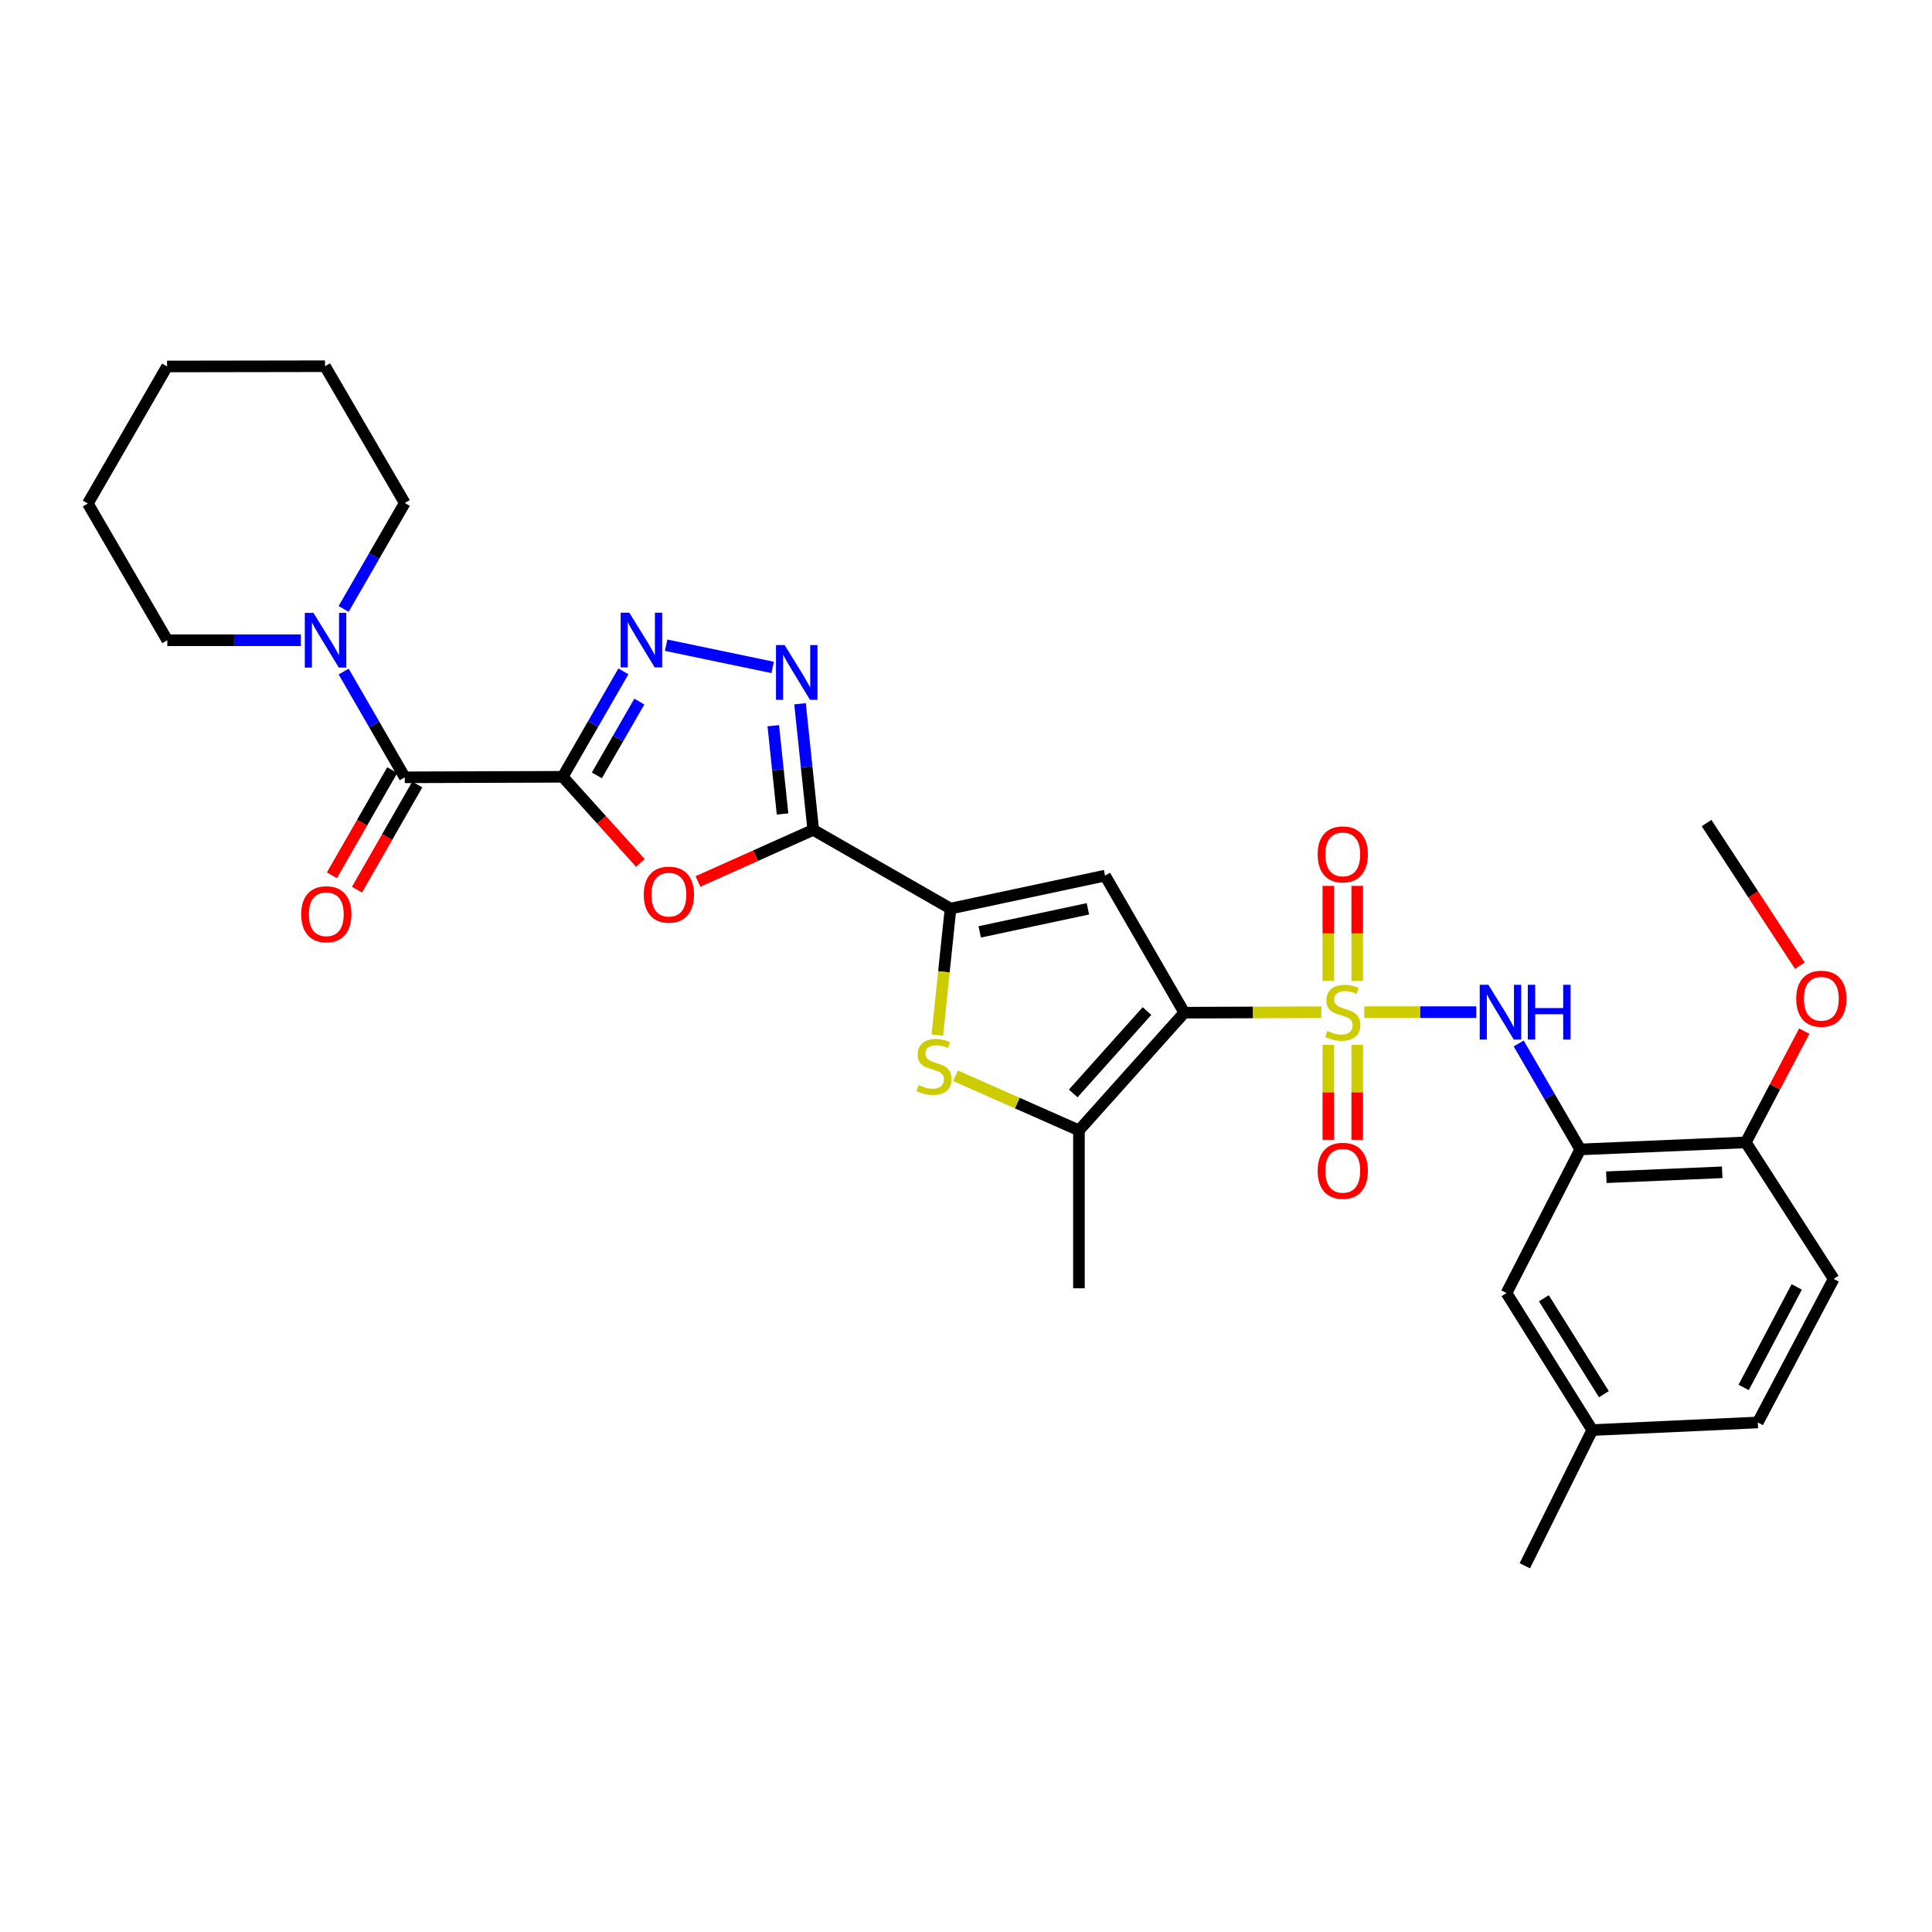 <?xml version='1.0' encoding='iso-8859-1'?>
<svg version='1.1' baseProfile='full'
              xmlns='http://www.w3.org/2000/svg'
                      xmlns:rdkit='http://www.rdkit.org/xml'
                      xmlns:xlink='http://www.w3.org/1999/xlink'
                  xml:space='preserve'
width='1000px' height='1000px' viewBox='0 0 1000 1000'>
<!-- END OF HEADER -->
<rect style='opacity:1.0;fill:#FFFFFF;stroke:none' width='1000' height='1000' x='0' y='0'> </rect>
<path class='bond-0' d='M 683.887,523.925 L 648.442,524.044' style='fill:none;fill-rule:evenodd;stroke:#CCCC00;stroke-width:6px;stroke-linecap:butt;stroke-linejoin:miter;stroke-opacity:1' />
<path class='bond-0' d='M 648.442,524.044 L 612.996,524.162' style='fill:none;fill-rule:evenodd;stroke:#000000;stroke-width:6px;stroke-linecap:butt;stroke-linejoin:miter;stroke-opacity:1' />
<path class='bond-11' d='M 706.139,523.888 L 735.139,523.888' style='fill:none;fill-rule:evenodd;stroke:#CCCC00;stroke-width:6px;stroke-linecap:butt;stroke-linejoin:miter;stroke-opacity:1' />
<path class='bond-11' d='M 735.139,523.888 L 764.139,523.888' style='fill:none;fill-rule:evenodd;stroke:#0000FF;stroke-width:6px;stroke-linecap:butt;stroke-linejoin:miter;stroke-opacity:1' />
<path class='bond-14' d='M 687.543,540.819 L 687.543,565.391' style='fill:none;fill-rule:evenodd;stroke:#CCCC00;stroke-width:6px;stroke-linecap:butt;stroke-linejoin:miter;stroke-opacity:1' />
<path class='bond-14' d='M 687.543,565.391 L 687.543,589.963' style='fill:none;fill-rule:evenodd;stroke:#FF0000;stroke-width:6px;stroke-linecap:butt;stroke-linejoin:miter;stroke-opacity:1' />
<path class='bond-14' d='M 702.493,540.819 L 702.493,565.391' style='fill:none;fill-rule:evenodd;stroke:#CCCC00;stroke-width:6px;stroke-linecap:butt;stroke-linejoin:miter;stroke-opacity:1' />
<path class='bond-14' d='M 702.493,565.391 L 702.493,589.963' style='fill:none;fill-rule:evenodd;stroke:#FF0000;stroke-width:6px;stroke-linecap:butt;stroke-linejoin:miter;stroke-opacity:1' />
<path class='bond-15' d='M 702.493,507.724 L 702.493,483.132' style='fill:none;fill-rule:evenodd;stroke:#CCCC00;stroke-width:6px;stroke-linecap:butt;stroke-linejoin:miter;stroke-opacity:1' />
<path class='bond-15' d='M 702.493,483.132 L 702.493,458.54' style='fill:none;fill-rule:evenodd;stroke:#FF0000;stroke-width:6px;stroke-linecap:butt;stroke-linejoin:miter;stroke-opacity:1' />
<path class='bond-15' d='M 687.543,507.724 L 687.543,483.132' style='fill:none;fill-rule:evenodd;stroke:#CCCC00;stroke-width:6px;stroke-linecap:butt;stroke-linejoin:miter;stroke-opacity:1' />
<path class='bond-15' d='M 687.543,483.132 L 687.543,458.54' style='fill:none;fill-rule:evenodd;stroke:#FF0000;stroke-width:6px;stroke-linecap:butt;stroke-linejoin:miter;stroke-opacity:1' />
<path class='bond-3' d='M 612.996,524.162 L 571.981,453.221' style='fill:none;fill-rule:evenodd;stroke:#000000;stroke-width:6px;stroke-linecap:butt;stroke-linejoin:miter;stroke-opacity:1' />
<path class='bond-8' d='M 612.996,524.162 L 558.459,585.07' style='fill:none;fill-rule:evenodd;stroke:#000000;stroke-width:6px;stroke-linecap:butt;stroke-linejoin:miter;stroke-opacity:1' />
<path class='bond-8' d='M 593.677,523.325 L 555.501,565.961' style='fill:none;fill-rule:evenodd;stroke:#000000;stroke-width:6px;stroke-linecap:butt;stroke-linejoin:miter;stroke-opacity:1' />
<path class='bond-1' d='M 291.263,402.064 L 311.355,424.336' style='fill:none;fill-rule:evenodd;stroke:#000000;stroke-width:6px;stroke-linecap:butt;stroke-linejoin:miter;stroke-opacity:1' />
<path class='bond-1' d='M 311.355,424.336 L 331.447,446.609' style='fill:none;fill-rule:evenodd;stroke:#FF0000;stroke-width:6px;stroke-linecap:butt;stroke-linejoin:miter;stroke-opacity:1' />
<path class='bond-10' d='M 291.263,402.064 L 209.507,402.338' style='fill:none;fill-rule:evenodd;stroke:#000000;stroke-width:6px;stroke-linecap:butt;stroke-linejoin:miter;stroke-opacity:1' />
<path class='bond-33' d='M 291.263,402.064 L 306.967,374.777' style='fill:none;fill-rule:evenodd;stroke:#000000;stroke-width:6px;stroke-linecap:butt;stroke-linejoin:miter;stroke-opacity:1' />
<path class='bond-33' d='M 306.967,374.777 L 322.671,347.49' style='fill:none;fill-rule:evenodd;stroke:#0000FF;stroke-width:6px;stroke-linecap:butt;stroke-linejoin:miter;stroke-opacity:1' />
<path class='bond-33' d='M 308.932,401.335 L 319.925,382.234' style='fill:none;fill-rule:evenodd;stroke:#000000;stroke-width:6px;stroke-linecap:butt;stroke-linejoin:miter;stroke-opacity:1' />
<path class='bond-33' d='M 319.925,382.234 L 330.918,363.133' style='fill:none;fill-rule:evenodd;stroke:#0000FF;stroke-width:6px;stroke-linecap:butt;stroke-linejoin:miter;stroke-opacity:1' />
<path class='bond-2' d='M 420.936,429.54 L 491.986,470.281' style='fill:none;fill-rule:evenodd;stroke:#000000;stroke-width:6px;stroke-linecap:butt;stroke-linejoin:miter;stroke-opacity:1' />
<path class='bond-5' d='M 420.936,429.54 L 391.099,442.893' style='fill:none;fill-rule:evenodd;stroke:#000000;stroke-width:6px;stroke-linecap:butt;stroke-linejoin:miter;stroke-opacity:1' />
<path class='bond-5' d='M 391.099,442.893 L 361.262,456.246' style='fill:none;fill-rule:evenodd;stroke:#FF0000;stroke-width:6px;stroke-linecap:butt;stroke-linejoin:miter;stroke-opacity:1' />
<path class='bond-7' d='M 420.936,429.54 L 417.513,396.903' style='fill:none;fill-rule:evenodd;stroke:#000000;stroke-width:6px;stroke-linecap:butt;stroke-linejoin:miter;stroke-opacity:1' />
<path class='bond-7' d='M 417.513,396.903 L 414.089,364.266' style='fill:none;fill-rule:evenodd;stroke:#0000FF;stroke-width:6px;stroke-linecap:butt;stroke-linejoin:miter;stroke-opacity:1' />
<path class='bond-7' d='M 405.04,421.309 L 402.644,398.463' style='fill:none;fill-rule:evenodd;stroke:#000000;stroke-width:6px;stroke-linecap:butt;stroke-linejoin:miter;stroke-opacity:1' />
<path class='bond-7' d='M 402.644,398.463 L 400.247,375.617' style='fill:none;fill-rule:evenodd;stroke:#0000FF;stroke-width:6px;stroke-linecap:butt;stroke-linejoin:miter;stroke-opacity:1' />
<path class='bond-4' d='M 571.981,453.221 L 491.986,470.281' style='fill:none;fill-rule:evenodd;stroke:#000000;stroke-width:6px;stroke-linecap:butt;stroke-linejoin:miter;stroke-opacity:1' />
<path class='bond-4' d='M 563.1,470.402 L 507.103,482.344' style='fill:none;fill-rule:evenodd;stroke:#000000;stroke-width:6px;stroke-linecap:butt;stroke-linejoin:miter;stroke-opacity:1' />
<path class='bond-31' d='M 491.986,470.281 L 488.569,503.007' style='fill:none;fill-rule:evenodd;stroke:#000000;stroke-width:6px;stroke-linecap:butt;stroke-linejoin:miter;stroke-opacity:1' />
<path class='bond-31' d='M 488.569,503.007 L 485.152,535.733' style='fill:none;fill-rule:evenodd;stroke:#CCCC00;stroke-width:6px;stroke-linecap:butt;stroke-linejoin:miter;stroke-opacity:1' />
<path class='bond-6' d='M 344.788,333.957 L 399.923,345.458' style='fill:none;fill-rule:evenodd;stroke:#0000FF;stroke-width:6px;stroke-linecap:butt;stroke-linejoin:miter;stroke-opacity:1' />
<path class='bond-9' d='M 558.459,585.07 L 526.526,570.948' style='fill:none;fill-rule:evenodd;stroke:#000000;stroke-width:6px;stroke-linecap:butt;stroke-linejoin:miter;stroke-opacity:1' />
<path class='bond-9' d='M 526.526,570.948 L 494.594,556.826' style='fill:none;fill-rule:evenodd;stroke:#CCCC00;stroke-width:6px;stroke-linecap:butt;stroke-linejoin:miter;stroke-opacity:1' />
<path class='bond-22' d='M 558.459,585.07 L 558.459,666.818' style='fill:none;fill-rule:evenodd;stroke:#000000;stroke-width:6px;stroke-linecap:butt;stroke-linejoin:miter;stroke-opacity:1' />
<path class='bond-13' d='M 209.507,402.338 L 193.691,374.971' style='fill:none;fill-rule:evenodd;stroke:#000000;stroke-width:6px;stroke-linecap:butt;stroke-linejoin:miter;stroke-opacity:1' />
<path class='bond-13' d='M 193.691,374.971 L 177.875,347.605' style='fill:none;fill-rule:evenodd;stroke:#0000FF;stroke-width:6px;stroke-linecap:butt;stroke-linejoin:miter;stroke-opacity:1' />
<path class='bond-18' d='M 203.022,398.618 L 187.411,425.834' style='fill:none;fill-rule:evenodd;stroke:#000000;stroke-width:6px;stroke-linecap:butt;stroke-linejoin:miter;stroke-opacity:1' />
<path class='bond-18' d='M 187.411,425.834 L 171.799,453.05' style='fill:none;fill-rule:evenodd;stroke:#FF0000;stroke-width:6px;stroke-linecap:butt;stroke-linejoin:miter;stroke-opacity:1' />
<path class='bond-18' d='M 215.991,406.057 L 200.379,433.273' style='fill:none;fill-rule:evenodd;stroke:#000000;stroke-width:6px;stroke-linecap:butt;stroke-linejoin:miter;stroke-opacity:1' />
<path class='bond-18' d='M 200.379,433.273 L 184.768,460.489' style='fill:none;fill-rule:evenodd;stroke:#FF0000;stroke-width:6px;stroke-linecap:butt;stroke-linejoin:miter;stroke-opacity:1' />
<path class='bond-12' d='M 786.068,540.103 L 802.007,567.52' style='fill:none;fill-rule:evenodd;stroke:#0000FF;stroke-width:6px;stroke-linecap:butt;stroke-linejoin:miter;stroke-opacity:1' />
<path class='bond-12' d='M 802.007,567.52 L 817.947,594.938' style='fill:none;fill-rule:evenodd;stroke:#000000;stroke-width:6px;stroke-linecap:butt;stroke-linejoin:miter;stroke-opacity:1' />
<path class='bond-16' d='M 817.947,594.938 L 903.623,591.3' style='fill:none;fill-rule:evenodd;stroke:#000000;stroke-width:6px;stroke-linecap:butt;stroke-linejoin:miter;stroke-opacity:1' />
<path class='bond-16' d='M 831.433,609.329 L 891.406,606.783' style='fill:none;fill-rule:evenodd;stroke:#000000;stroke-width:6px;stroke-linecap:butt;stroke-linejoin:miter;stroke-opacity:1' />
<path class='bond-17' d='M 817.947,594.938 L 779.764,669.268' style='fill:none;fill-rule:evenodd;stroke:#000000;stroke-width:6px;stroke-linecap:butt;stroke-linejoin:miter;stroke-opacity:1' />
<path class='bond-24' d='M 155.72,331.396 L 121.157,331.396' style='fill:none;fill-rule:evenodd;stroke:#0000FF;stroke-width:6px;stroke-linecap:butt;stroke-linejoin:miter;stroke-opacity:1' />
<path class='bond-24' d='M 121.157,331.396 L 86.594,331.396' style='fill:none;fill-rule:evenodd;stroke:#000000;stroke-width:6px;stroke-linecap:butt;stroke-linejoin:miter;stroke-opacity:1' />
<path class='bond-25' d='M 177.862,315.185 L 193.684,287.766' style='fill:none;fill-rule:evenodd;stroke:#0000FF;stroke-width:6px;stroke-linecap:butt;stroke-linejoin:miter;stroke-opacity:1' />
<path class='bond-25' d='M 193.684,287.766 L 209.507,260.347' style='fill:none;fill-rule:evenodd;stroke:#000000;stroke-width:6px;stroke-linecap:butt;stroke-linejoin:miter;stroke-opacity:1' />
<path class='bond-19' d='M 903.623,591.3 L 949.099,661.951' style='fill:none;fill-rule:evenodd;stroke:#000000;stroke-width:6px;stroke-linecap:butt;stroke-linejoin:miter;stroke-opacity:1' />
<path class='bond-23' d='M 903.623,591.3 L 918.747,562.512' style='fill:none;fill-rule:evenodd;stroke:#000000;stroke-width:6px;stroke-linecap:butt;stroke-linejoin:miter;stroke-opacity:1' />
<path class='bond-23' d='M 918.747,562.512 L 933.87,533.723' style='fill:none;fill-rule:evenodd;stroke:#FF0000;stroke-width:6px;stroke-linecap:butt;stroke-linejoin:miter;stroke-opacity:1' />
<path class='bond-20' d='M 779.764,669.268 L 824.16,740.202' style='fill:none;fill-rule:evenodd;stroke:#000000;stroke-width:6px;stroke-linecap:butt;stroke-linejoin:miter;stroke-opacity:1' />
<path class='bond-20' d='M 799.097,671.976 L 830.174,721.63' style='fill:none;fill-rule:evenodd;stroke:#000000;stroke-width:6px;stroke-linecap:butt;stroke-linejoin:miter;stroke-opacity:1' />
<path class='bond-32' d='M 949.099,661.951 L 909.836,736.265' style='fill:none;fill-rule:evenodd;stroke:#000000;stroke-width:6px;stroke-linecap:butt;stroke-linejoin:miter;stroke-opacity:1' />
<path class='bond-32' d='M 929.99,666.114 L 902.507,718.133' style='fill:none;fill-rule:evenodd;stroke:#000000;stroke-width:6px;stroke-linecap:butt;stroke-linejoin:miter;stroke-opacity:1' />
<path class='bond-21' d='M 824.16,740.202 L 909.836,736.265' style='fill:none;fill-rule:evenodd;stroke:#000000;stroke-width:6px;stroke-linecap:butt;stroke-linejoin:miter;stroke-opacity:1' />
<path class='bond-26' d='M 824.16,740.202 L 789.241,810.446' style='fill:none;fill-rule:evenodd;stroke:#000000;stroke-width:6px;stroke-linecap:butt;stroke-linejoin:miter;stroke-opacity:1' />
<path class='bond-27' d='M 931.589,499.827 L 907.452,462.919' style='fill:none;fill-rule:evenodd;stroke:#FF0000;stroke-width:6px;stroke-linecap:butt;stroke-linejoin:miter;stroke-opacity:1' />
<path class='bond-27' d='M 907.452,462.919 L 883.315,426.01' style='fill:none;fill-rule:evenodd;stroke:#000000;stroke-width:6px;stroke-linecap:butt;stroke-linejoin:miter;stroke-opacity:1' />
<path class='bond-28' d='M 86.594,331.396 L 45.455,260.621' style='fill:none;fill-rule:evenodd;stroke:#000000;stroke-width:6px;stroke-linecap:butt;stroke-linejoin:miter;stroke-opacity:1' />
<path class='bond-29' d='M 209.507,260.347 L 168.226,189.554' style='fill:none;fill-rule:evenodd;stroke:#000000;stroke-width:6px;stroke-linecap:butt;stroke-linejoin:miter;stroke-opacity:1' />
<path class='bond-34' d='M 45.455,260.621 L 86.47,189.679' style='fill:none;fill-rule:evenodd;stroke:#000000;stroke-width:6px;stroke-linecap:butt;stroke-linejoin:miter;stroke-opacity:1' />
<path class='bond-30' d='M 168.226,189.554 L 86.47,189.679' style='fill:none;fill-rule:evenodd;stroke:#000000;stroke-width:6px;stroke-linecap:butt;stroke-linejoin:miter;stroke-opacity:1' />
<path  class='atom-0' d='M 687.018 533.608
Q 687.338 533.728, 688.658 534.288
Q 689.978 534.848, 691.418 535.208
Q 692.898 535.528, 694.338 535.528
Q 697.018 535.528, 698.578 534.248
Q 700.138 532.928, 700.138 530.648
Q 700.138 529.088, 699.338 528.128
Q 698.578 527.168, 697.378 526.648
Q 696.178 526.128, 694.178 525.528
Q 691.658 524.768, 690.138 524.048
Q 688.658 523.328, 687.578 521.808
Q 686.538 520.288, 686.538 517.728
Q 686.538 514.168, 688.938 511.968
Q 691.378 509.768, 696.178 509.768
Q 699.458 509.768, 703.178 511.328
L 702.258 514.408
Q 698.858 513.008, 696.298 513.008
Q 693.538 513.008, 692.018 514.168
Q 690.498 515.288, 690.538 517.248
Q 690.538 518.768, 691.298 519.688
Q 692.098 520.608, 693.218 521.128
Q 694.378 521.648, 696.298 522.248
Q 698.858 523.048, 700.378 523.848
Q 701.898 524.648, 702.978 526.288
Q 704.098 527.888, 704.098 530.648
Q 704.098 534.568, 701.458 536.688
Q 698.858 538.768, 694.498 538.768
Q 691.978 538.768, 690.058 538.208
Q 688.178 537.688, 685.938 536.768
L 687.018 533.608
' fill='#CCCC00'/>
<path  class='atom-6' d='M 333.215 463.06
Q 333.215 456.26, 336.575 452.46
Q 339.935 448.66, 346.215 448.66
Q 352.495 448.66, 355.855 452.46
Q 359.215 456.26, 359.215 463.06
Q 359.215 469.94, 355.815 473.86
Q 352.415 477.74, 346.215 477.74
Q 339.975 477.74, 336.575 473.86
Q 333.215 469.98, 333.215 463.06
M 346.215 474.54
Q 350.535 474.54, 352.855 471.66
Q 355.215 468.74, 355.215 463.06
Q 355.215 457.5, 352.855 454.7
Q 350.535 451.86, 346.215 451.86
Q 341.895 451.86, 339.535 454.66
Q 337.215 457.46, 337.215 463.06
Q 337.215 468.78, 339.535 471.66
Q 341.895 474.54, 346.215 474.54
' fill='#FF0000'/>
<path  class='atom-7' d='M 325.735 317.128
L 335.015 332.128
Q 335.935 333.608, 337.415 336.288
Q 338.895 338.968, 338.975 339.128
L 338.975 317.128
L 342.735 317.128
L 342.735 345.448
L 338.855 345.448
L 328.895 329.048
Q 327.735 327.128, 326.495 324.928
Q 325.295 322.728, 324.935 322.048
L 324.935 345.448
L 321.255 345.448
L 321.255 317.128
L 325.735 317.128
' fill='#0000FF'/>
<path  class='atom-8' d='M 406.129 333.898
L 415.409 348.898
Q 416.329 350.378, 417.809 353.058
Q 419.289 355.738, 419.369 355.898
L 419.369 333.898
L 423.129 333.898
L 423.129 362.218
L 419.249 362.218
L 409.289 345.818
Q 408.129 343.898, 406.889 341.698
Q 405.689 339.498, 405.329 338.818
L 405.329 362.218
L 401.649 362.218
L 401.649 333.898
L 406.129 333.898
' fill='#0000FF'/>
<path  class='atom-10' d='M 475.464 561.624
Q 475.784 561.744, 477.104 562.304
Q 478.424 562.864, 479.864 563.224
Q 481.344 563.544, 482.784 563.544
Q 485.464 563.544, 487.024 562.264
Q 488.584 560.944, 488.584 558.664
Q 488.584 557.104, 487.784 556.144
Q 487.024 555.184, 485.824 554.664
Q 484.624 554.144, 482.624 553.544
Q 480.104 552.784, 478.584 552.064
Q 477.104 551.344, 476.024 549.824
Q 474.984 548.304, 474.984 545.744
Q 474.984 542.184, 477.384 539.984
Q 479.824 537.784, 484.624 537.784
Q 487.904 537.784, 491.624 539.344
L 490.704 542.424
Q 487.304 541.024, 484.744 541.024
Q 481.984 541.024, 480.464 542.184
Q 478.944 543.304, 478.984 545.264
Q 478.984 546.784, 479.744 547.704
Q 480.544 548.624, 481.664 549.144
Q 482.824 549.664, 484.744 550.264
Q 487.304 551.064, 488.824 551.864
Q 490.344 552.664, 491.424 554.304
Q 492.544 555.904, 492.544 558.664
Q 492.544 562.584, 489.904 564.704
Q 487.304 566.784, 482.944 566.784
Q 480.424 566.784, 478.504 566.224
Q 476.624 565.704, 474.384 564.784
L 475.464 561.624
' fill='#CCCC00'/>
<path  class='atom-12' d='M 770.381 509.728
L 779.661 524.728
Q 780.581 526.208, 782.061 528.888
Q 783.541 531.568, 783.621 531.728
L 783.621 509.728
L 787.381 509.728
L 787.381 538.048
L 783.501 538.048
L 773.541 521.648
Q 772.381 519.728, 771.141 517.528
Q 769.941 515.328, 769.581 514.648
L 769.581 538.048
L 765.901 538.048
L 765.901 509.728
L 770.381 509.728
' fill='#0000FF'/>
<path  class='atom-12' d='M 790.781 509.728
L 794.621 509.728
L 794.621 521.768
L 809.101 521.768
L 809.101 509.728
L 812.941 509.728
L 812.941 538.048
L 809.101 538.048
L 809.101 524.968
L 794.621 524.968
L 794.621 538.048
L 790.781 538.048
L 790.781 509.728
' fill='#0000FF'/>
<path  class='atom-14' d='M 162.248 317.236
L 171.528 332.236
Q 172.448 333.716, 173.928 336.396
Q 175.408 339.076, 175.488 339.236
L 175.488 317.236
L 179.248 317.236
L 179.248 345.556
L 175.368 345.556
L 165.408 329.156
Q 164.248 327.236, 163.008 325.036
Q 161.808 322.836, 161.448 322.156
L 161.448 345.556
L 157.768 345.556
L 157.768 317.236
L 162.248 317.236
' fill='#0000FF'/>
<path  class='atom-15' d='M 682.018 605.99
Q 682.018 599.19, 685.378 595.39
Q 688.738 591.59, 695.018 591.59
Q 701.298 591.59, 704.658 595.39
Q 708.018 599.19, 708.018 605.99
Q 708.018 612.87, 704.618 616.79
Q 701.218 620.67, 695.018 620.67
Q 688.778 620.67, 685.378 616.79
Q 682.018 612.91, 682.018 605.99
M 695.018 617.47
Q 699.338 617.47, 701.658 614.59
Q 704.018 611.67, 704.018 605.99
Q 704.018 600.43, 701.658 597.63
Q 699.338 594.79, 695.018 594.79
Q 690.698 594.79, 688.338 597.59
Q 686.018 600.39, 686.018 605.99
Q 686.018 611.71, 688.338 614.59
Q 690.698 617.47, 695.018 617.47
' fill='#FF0000'/>
<path  class='atom-16' d='M 682.018 442.22
Q 682.018 435.42, 685.378 431.62
Q 688.738 427.82, 695.018 427.82
Q 701.298 427.82, 704.658 431.62
Q 708.018 435.42, 708.018 442.22
Q 708.018 449.1, 704.618 453.02
Q 701.218 456.9, 695.018 456.9
Q 688.778 456.9, 685.378 453.02
Q 682.018 449.14, 682.018 442.22
M 695.018 453.7
Q 699.338 453.7, 701.658 450.82
Q 704.018 447.9, 704.018 442.22
Q 704.018 436.66, 701.658 433.86
Q 699.338 431.02, 695.018 431.02
Q 690.698 431.02, 688.338 433.82
Q 686.018 436.62, 686.018 442.22
Q 686.018 447.94, 688.338 450.82
Q 690.698 453.7, 695.018 453.7
' fill='#FF0000'/>
<path  class='atom-19' d='M 155.899 473.21
Q 155.899 466.41, 159.259 462.61
Q 162.619 458.81, 168.899 458.81
Q 175.179 458.81, 178.539 462.61
Q 181.899 466.41, 181.899 473.21
Q 181.899 480.09, 178.499 484.01
Q 175.099 487.89, 168.899 487.89
Q 162.659 487.89, 159.259 484.01
Q 155.899 480.13, 155.899 473.21
M 168.899 484.69
Q 173.219 484.69, 175.539 481.81
Q 177.899 478.89, 177.899 473.21
Q 177.899 467.65, 175.539 464.85
Q 173.219 462.01, 168.899 462.01
Q 164.579 462.01, 162.219 464.81
Q 159.899 467.61, 159.899 473.21
Q 159.899 478.93, 162.219 481.81
Q 164.579 484.69, 168.899 484.69
' fill='#FF0000'/>
<path  class='atom-24' d='M 929.728 516.941
Q 929.728 510.141, 933.088 506.341
Q 936.448 502.541, 942.728 502.541
Q 949.008 502.541, 952.368 506.341
Q 955.728 510.141, 955.728 516.941
Q 955.728 523.821, 952.328 527.741
Q 948.928 531.621, 942.728 531.621
Q 936.488 531.621, 933.088 527.741
Q 929.728 523.861, 929.728 516.941
M 942.728 528.421
Q 947.048 528.421, 949.368 525.541
Q 951.728 522.621, 951.728 516.941
Q 951.728 511.381, 949.368 508.581
Q 947.048 505.741, 942.728 505.741
Q 938.408 505.741, 936.048 508.541
Q 933.728 511.341, 933.728 516.941
Q 933.728 522.661, 936.048 525.541
Q 938.408 528.421, 942.728 528.421
' fill='#FF0000'/>
</svg>
